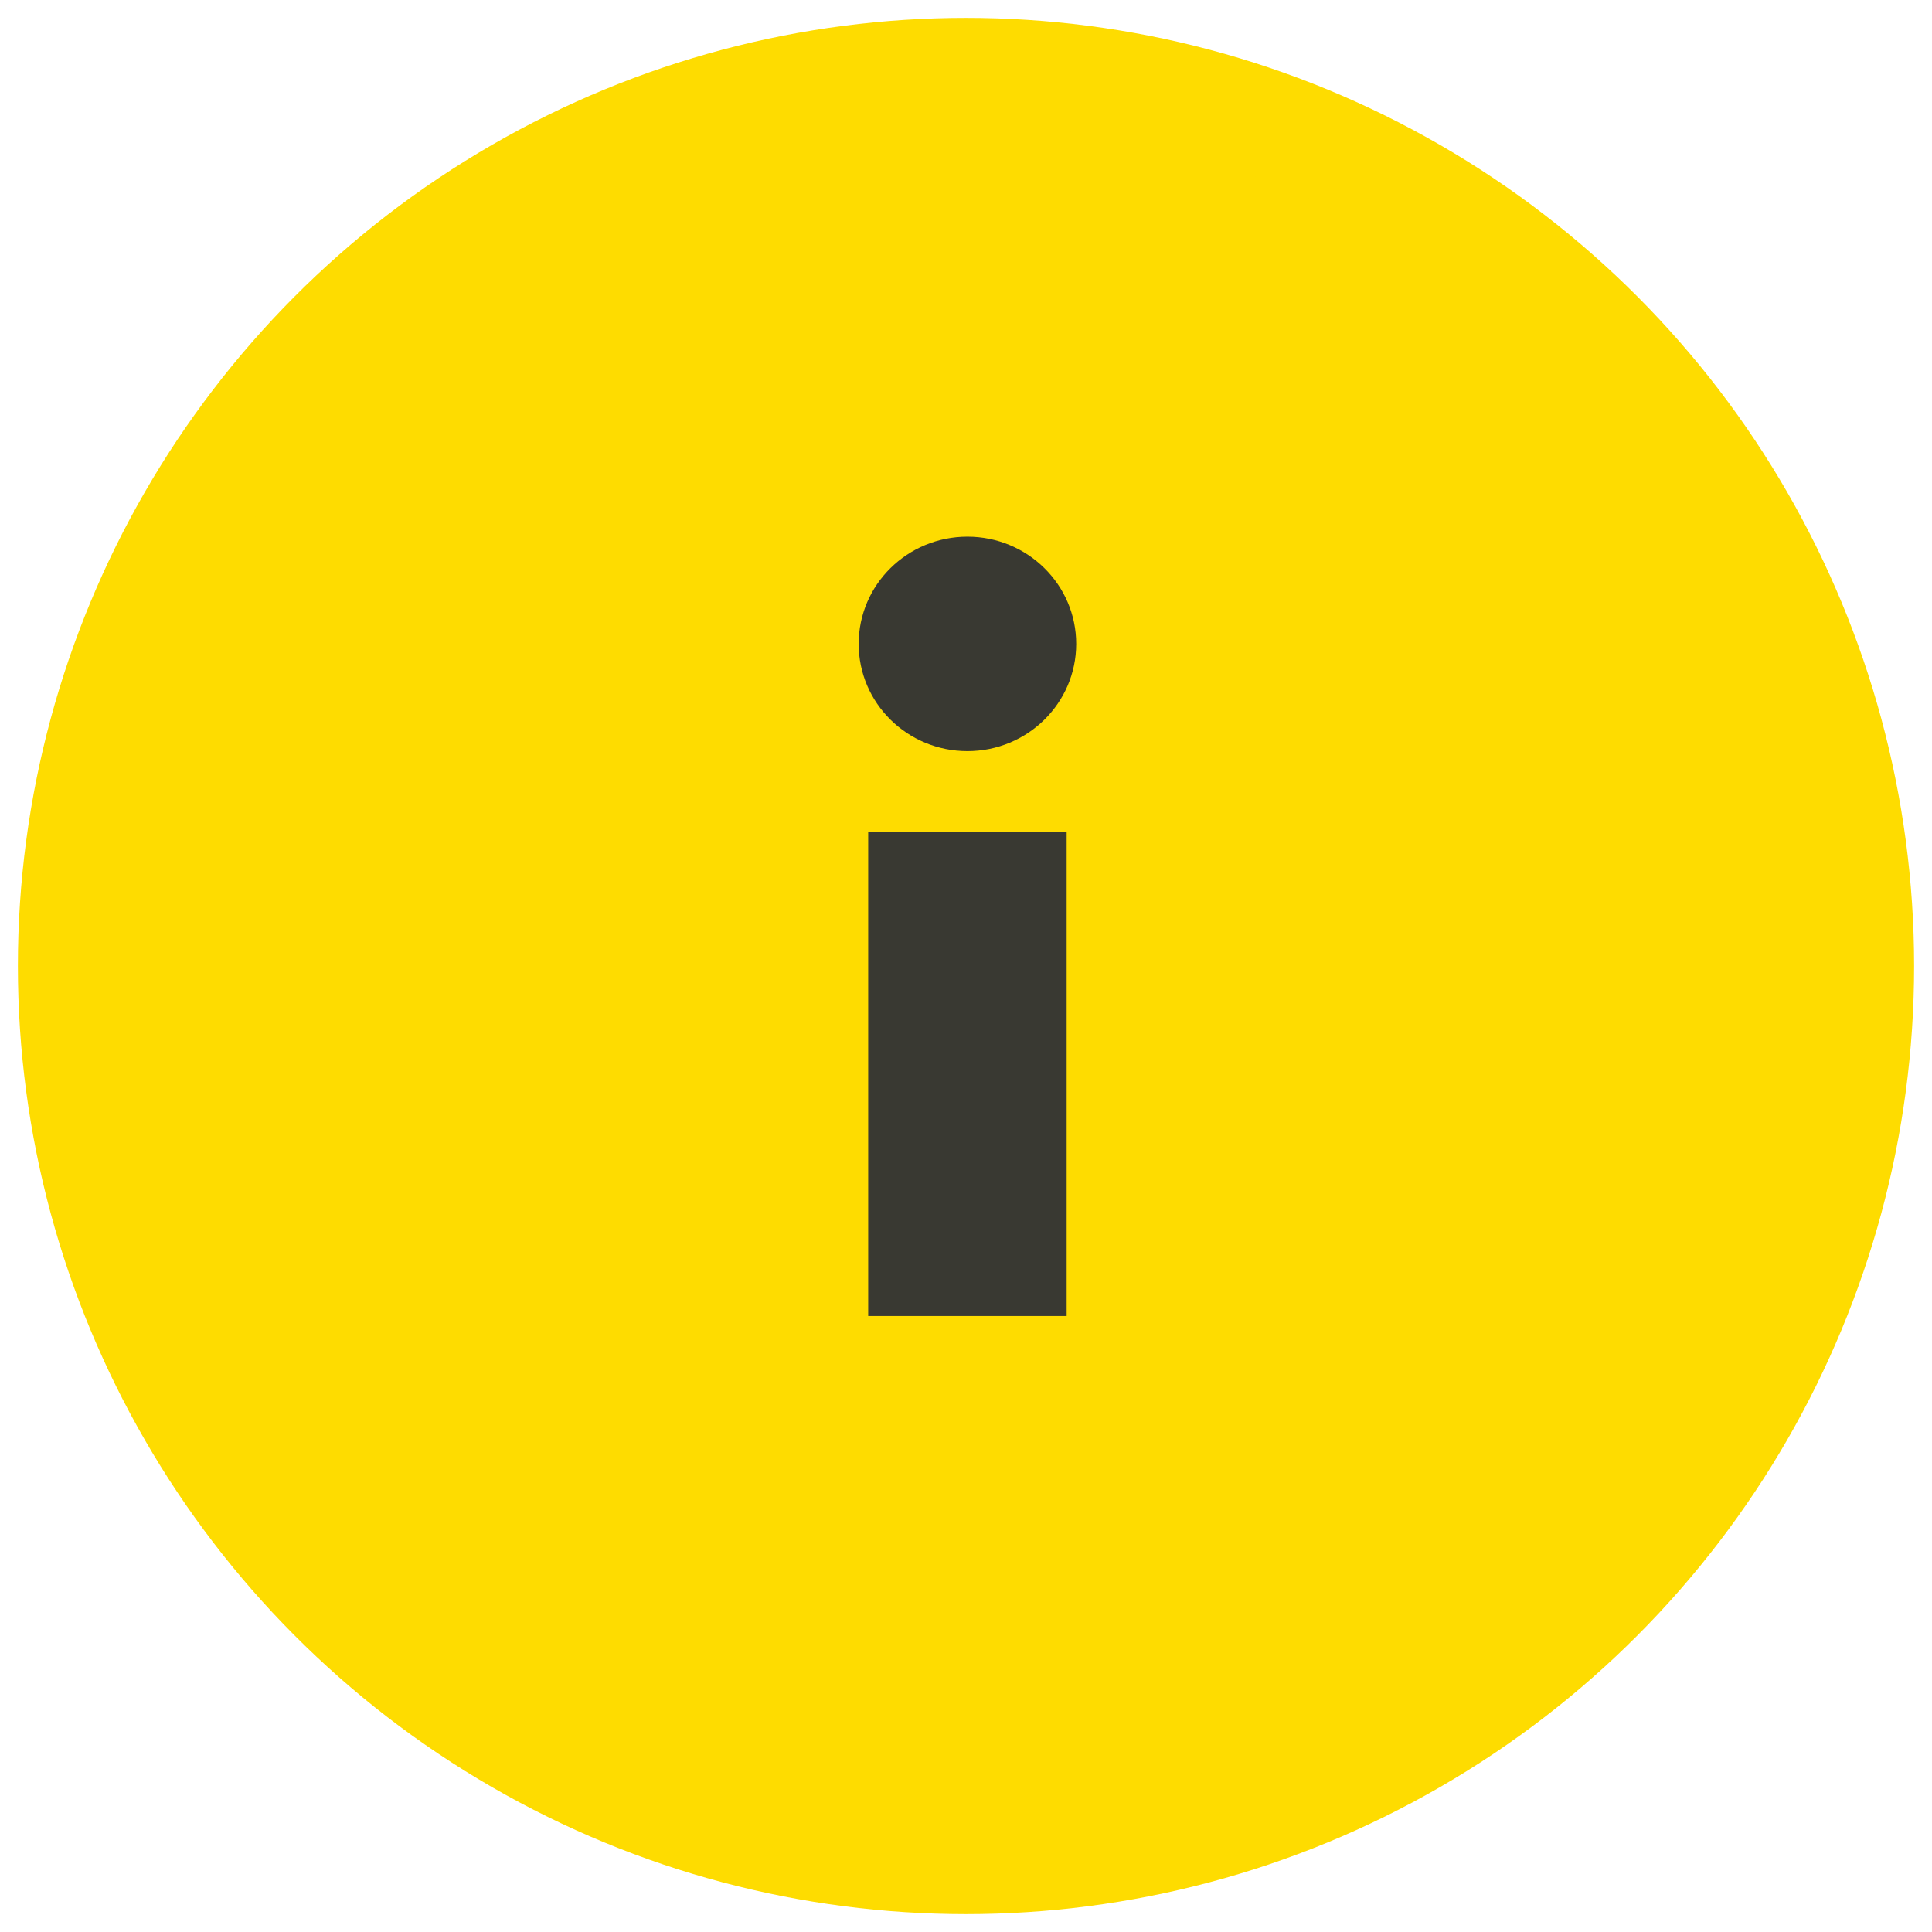<svg xmlns="http://www.w3.org/2000/svg" width="54" height="54" viewBox="0 0 54 54">
    <g fill="none" fill-rule="evenodd" transform="translate(2 2)">
        <circle cx="25" cy="25" r="25" fill="#FEDC00" stroke="#FEDC00" stroke-width="3"/>
        <path fill="#393932" d="M25.04 18.994c-1.679 0-3.04-1.342-3.04-2.997C22 14.342 23.361 13 25.04 13s3.04 1.342 3.04 2.997c0 1.655-1.361 2.997-3.04 2.997zm-2.774 15.79h5.547v-13.53h-5.547v13.53z"/>
    </g>
</svg>
